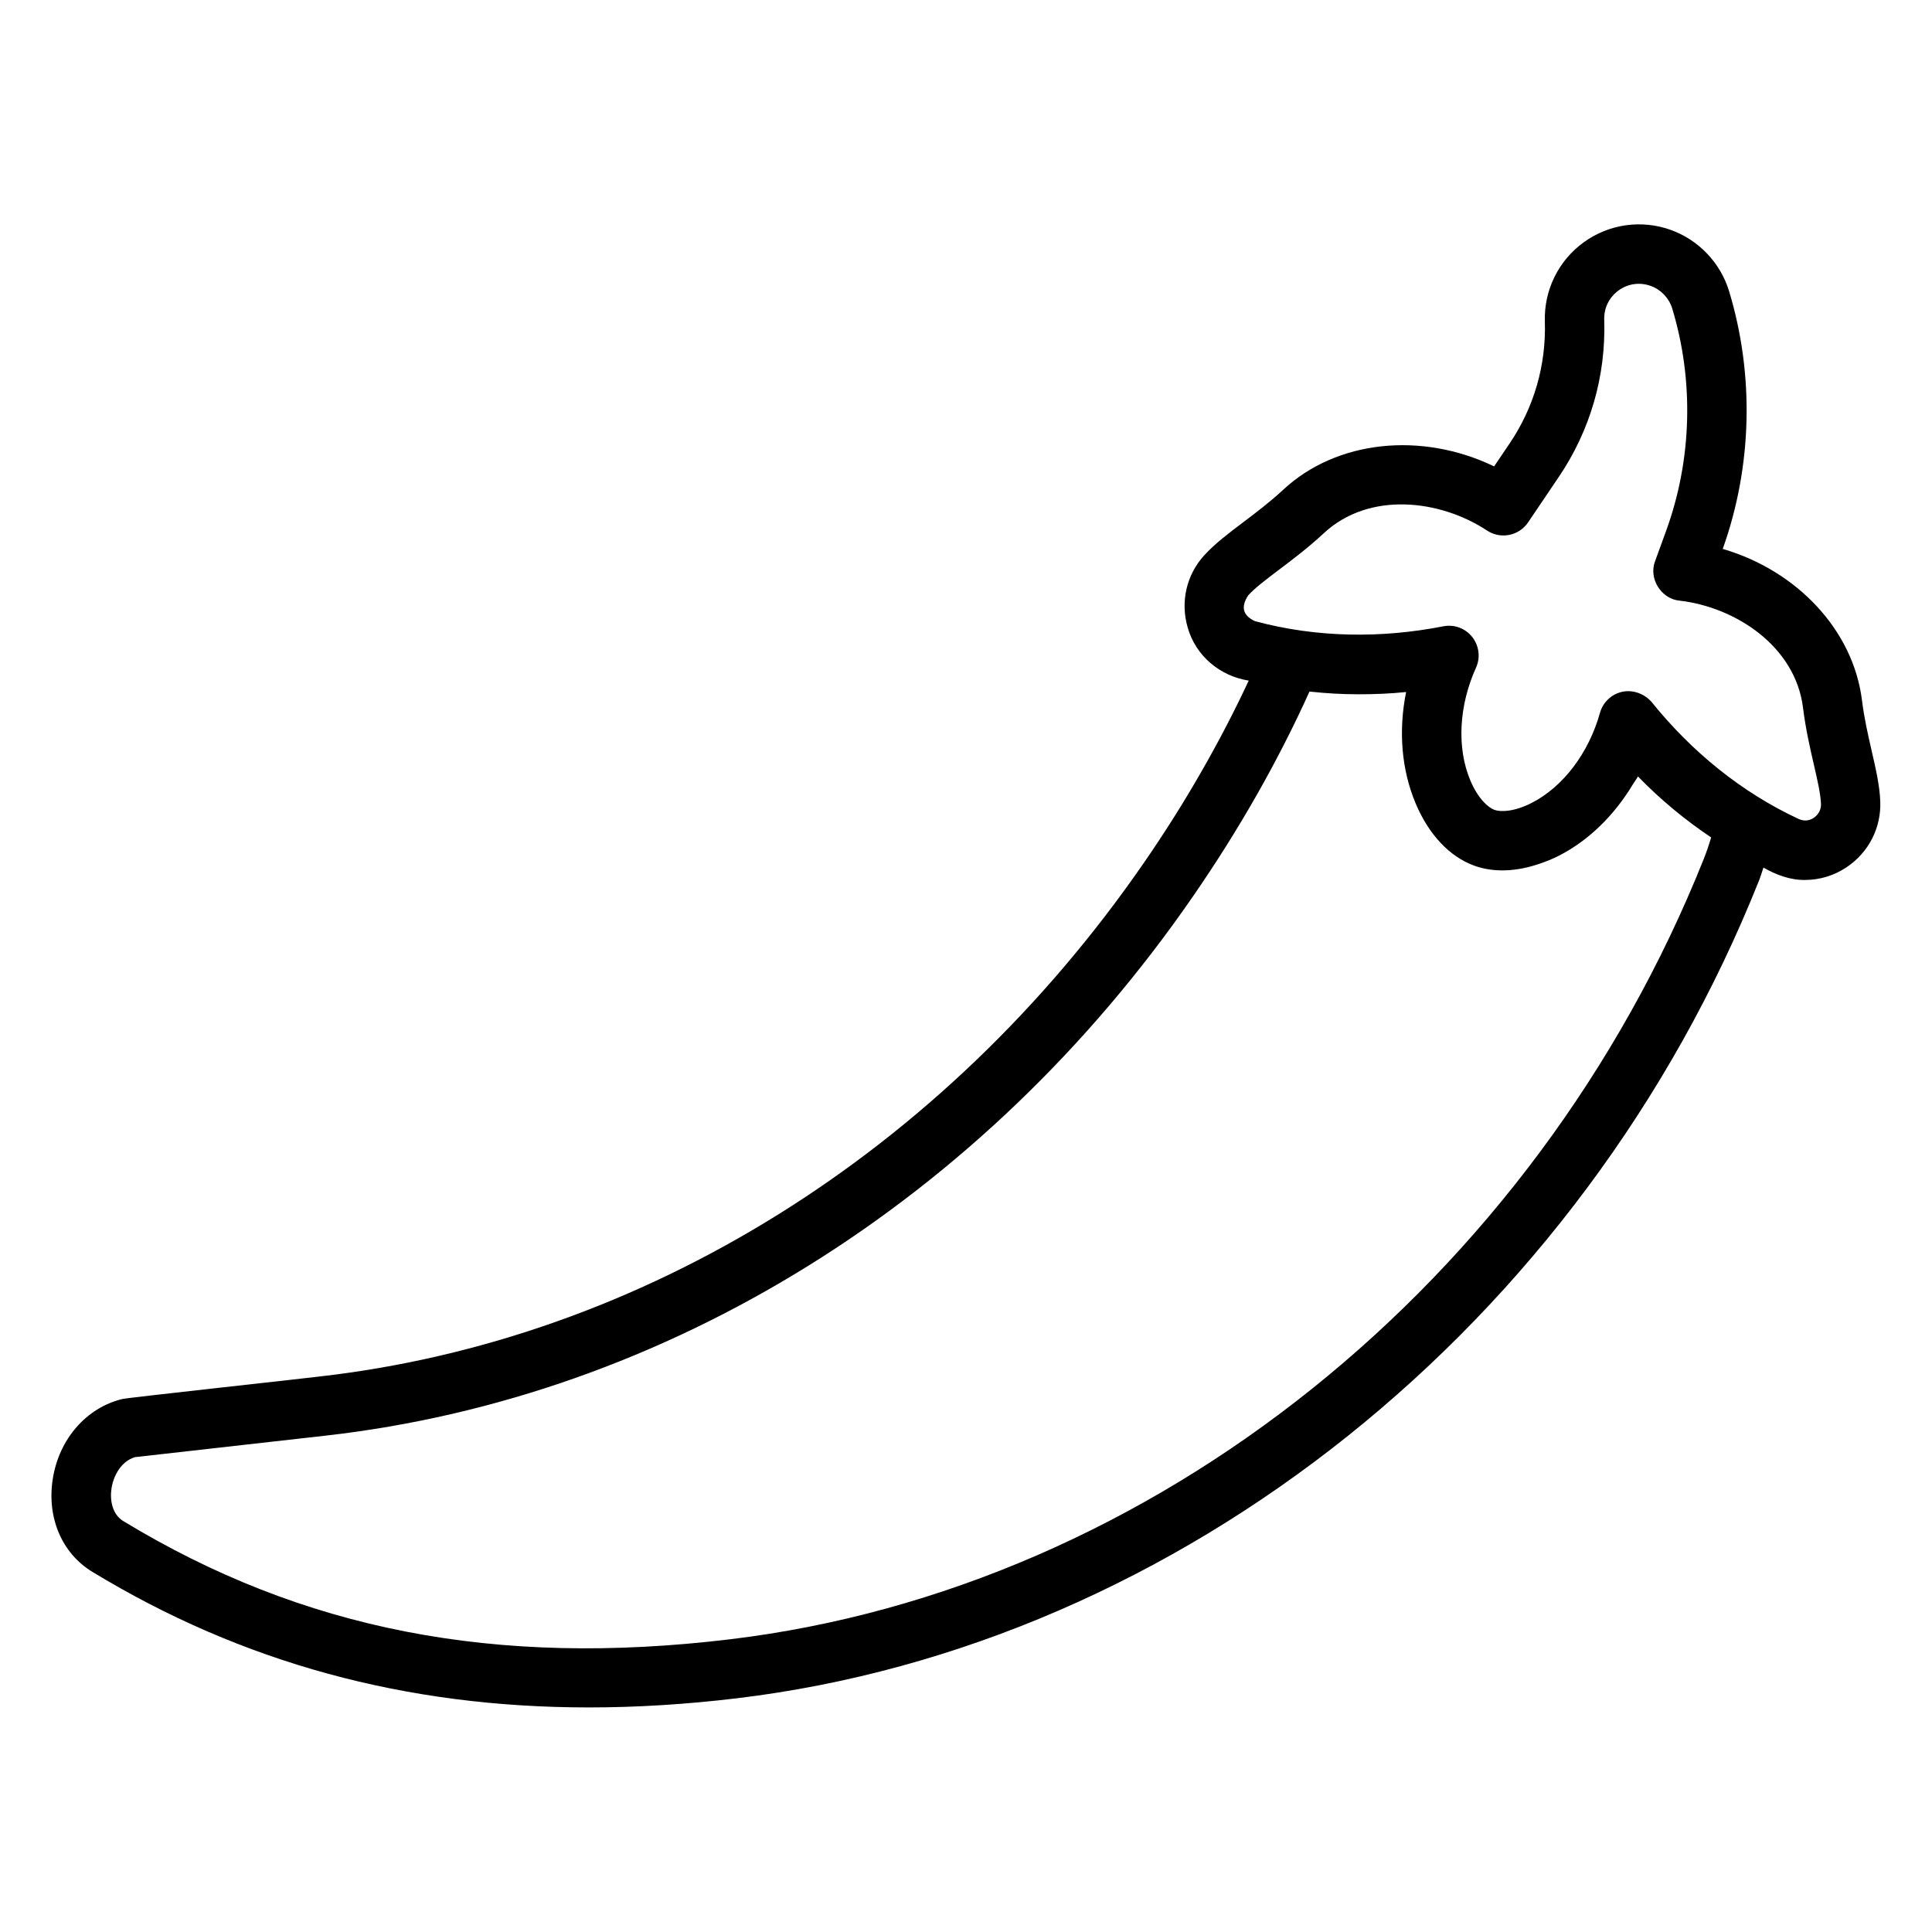 <?xml version="1.0" encoding="UTF-8"?>
<!-- The Best Svg Icon site in the world: iconSvg.co, Visit us! https://iconsvg.co -->
<svg fill="#000000" width="800px" height="800px" version="1.1" viewBox="144 144 512 512" xmlns="http://www.w3.org/2000/svg">
 <path d="m640.02 343c-0.977-4.242-1.984-8.629-2.574-13.398-2.32-18.641-17.238-34.387-36.902-40.133 7.816-21.859 8.414-46.082 1.684-68.297-2.266-7.477-8.016-13.531-15.352-16.207-7.777-2.832-16.453-1.629-23.168 3.242-6.715 4.863-10.562 12.715-10.305 20.988 0.363 11.578-2.867 22.758-9.352 32.348l-4.094 6.055c-19.176-9.234-41.676-7.023-55.891 6.188-3.512 3.258-7.094 5.969-10.555 8.582-3.906 2.945-7.582 5.731-10.375 8.801-4.707 5.164-6.352 12.289-4.41 19.043 2.117 7.59 8.559 12.949 16.199 14.16-7.644 16.352-16.949 32.613-27.852 48.383-53.035 76.777-132.72 126.37-218.64 136.06-1.402 0.227-50.641 5.582-52.012 5.934-9.574 2.32-16.809 10.66-18.445 21.238-1.59 10.266 2.449 19.688 10.531 24.586 39.629 24.059 82.949 35.914 131.56 35.914 12.684 0 25.734-0.812 39.164-2.418 117.7-14.121 224.05-99.188 270.92-216.7 0.449-1.125 0.789-2.297 1.18-3.449 3.371 1.93 7.195 3.363 11.059 3.273 3.848 0 7.684-1.148 11.027-3.402 5.832-3.93 9.148-10.438 8.871-17.43-0.148-4.125-1.18-8.621-2.273-13.359zm-44.469 28.539c-44.777 112.25-146.11 193.46-258.18 206.9-62.133 7.469-113.19-2.504-160.68-31.324-3.023-1.828-3.606-5.707-3.133-8.715 0.48-3.125 2.402-7.086 6.211-8.242l50.461-5.691c90.434-10.211 174.21-62.242 229.82-142.77 12.227-17.68 22.641-35.984 30.969-54.41 0.133 0.016 0.27 0.008 0.402 0.023 4.008 0.426 8.047 0.668 12.121 0.676 0.102 0 0.211 0.008 0.316 0.008 4.227 0 8.484-0.156 12.777-0.598-2.07 10.266-1.242 20.555 2.527 29.52 3.473 8.258 8.988 14.113 15.523 16.492 5.102 1.859 11.117 1.621 17.301-0.504 1.715-0.59 3.441-1.258 5.172-2.148 7.941-4.078 14.617-10.691 19.547-18.852 0.441-0.73 0.953-1.395 1.371-2.141 6.008 6.203 12.523 11.547 19.391 16.168-0.555 1.898-1.184 3.766-1.918 5.602zm29.102-10.801c-0.691 0.473-2.125 1.141-3.984 0.301-15.184-7.055-28.395-17.887-38.902-30.914-1.859-2.211-4.887-3.371-7.723-2.824-2.898 0.582-5.227 2.746-6.031 5.598-2.992 10.668-9.746 19.594-18.066 23.859-4.606 2.363-8.211 2.473-9.902 1.867-1.691-0.613-4.383-3.031-6.391-7.801-3.629-8.621-3.062-19.789 1.504-29.883 1.219-2.691 0.82-5.84-1.023-8.156-1.844-2.312-4.793-3.394-7.731-2.793-16.484 3.227-33.621 3-49.844-1.387-3.172-1.504-3.809-3.699-1.77-6.832 1.801-1.992 4.777-4.234 8.219-6.832 3.606-2.723 7.691-5.801 11.785-9.613 12.098-11.258 30.953-8.887 43.297-0.723 3.598 2.363 8.438 1.418 10.863-2.164l8.156-12.074c8.336-12.336 12.5-26.734 12.027-41.652-0.094-3.102 1.289-5.918 3.801-7.746 2.512-1.82 5.637-2.25 8.551-1.188 2.715 0.984 4.824 3.219 5.668 5.977 5.809 19.152 5.234 40.07-1.605 58.883l-2.922 8.023c-1.801 4.598 1.566 10.078 6.496 10.516 14.695 1.699 30.652 11.988 32.691 28.379 0.691 5.566 1.836 10.57 2.852 14.98 0.961 4.18 1.801 7.793 1.906 10.477 0.094 2.133-1.312 3.312-1.922 3.723z"/>
</svg>